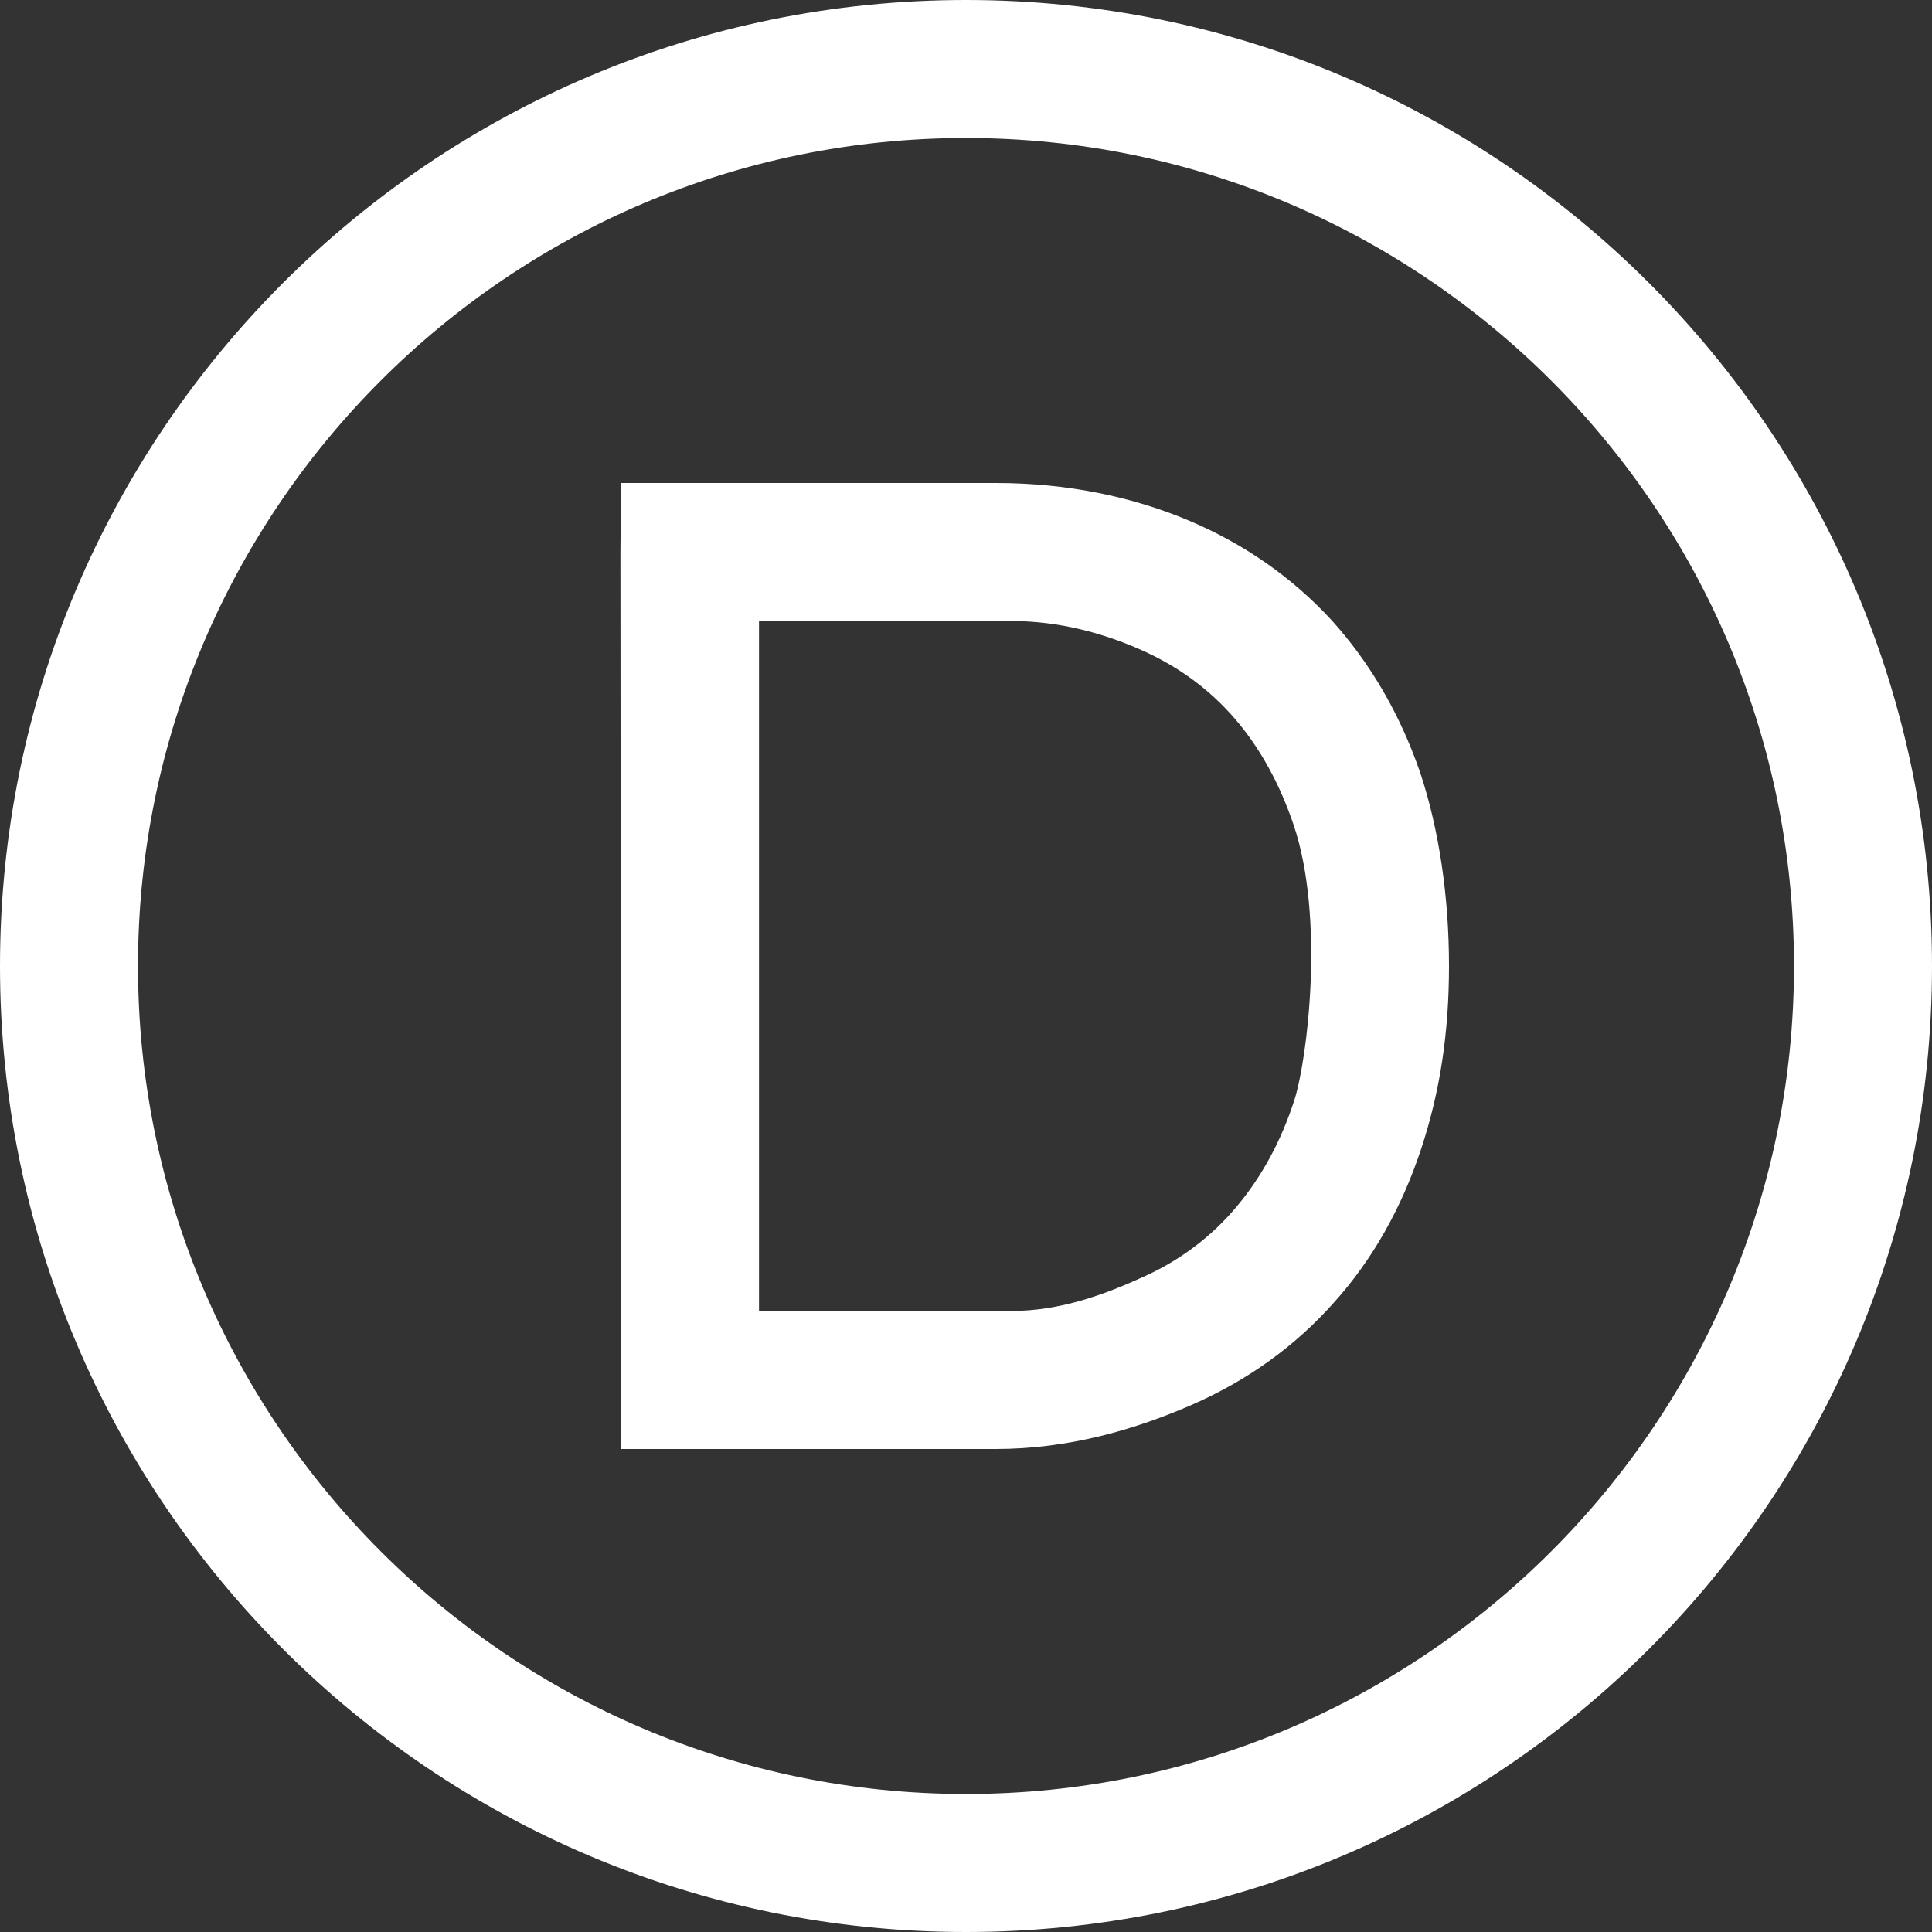 <?xml version="1.0" encoding="UTF-8" standalone="no"?><!DOCTYPE svg PUBLIC "-//W3C//DTD SVG 1.1//EN" "http://www.w3.org/Graphics/SVG/1.1/DTD/svg11.dtd"><svg width="100%" height="100%" viewBox="0 0 500 500" version="1.1" xmlns="http://www.w3.org/2000/svg" xmlns:xlink="http://www.w3.org/1999/xlink" xml:space="preserve" xmlns:serif="http://www.serif.com/" style="fill-rule:evenodd;clip-rule:evenodd;stroke-linejoin:round;stroke-miterlimit:2;"><rect x="0" y="0" width="500" height="500" fill="#333333" stroke="none"/><path id="path2" d="M250,0c138.036,-0 250,111.964 250,250c0,138.036 -111.964,250 -250,250c-138.036,0 -250,-111.964 -250,-250c0,-138.036 111.964,-250 250,-250Zm0,35.714c-118.214,0 -214.286,96.072 -214.286,214.286c0,118.214 96.072,214.286 214.286,214.286c118.214,-0 214.286,-96.072 214.286,-214.286c-0,-118.214 -96.072,-214.286 -214.286,-214.286Zm57.5,98.929c14.464,6.071 26.964,14.821 37.143,25.893c10,11.071 17.678,24.285 22.857,39.285c5,15 7.5,32.5 7.5,50.179c0,17.321 -2.321,32.679 -7.321,47.679c-5,15 -12.5,28.392 -22.5,39.464c-10,11.25 -22.322,20.178 -37.143,26.607c-14.465,6.25 -31.429,11.25 -50.357,11.25l-96.964,0l-0,-17.857l-0.148,-214.286l0.148,-17.857l96.964,-0c18.571,-0 35.357,3.571 49.821,9.643Zm12.5,177.678c6.607,-7.857 11.607,-17.142 15,-27.678c3.393,-10.714 7.857,-47.143 -0.179,-71.072c-3.571,-10.535 -8.571,-19.821 -15.178,-27.5c-6.607,-7.678 -14.643,-13.571 -24.286,-17.857c-9.643,-4.285 -21.071,-7.5 -33.75,-7.5l-65.178,0l-0,178.572l65.178,-0c12.857,-0 24.286,-4.286 34.107,-8.75c9.643,-4.286 17.857,-10.536 24.286,-18.215Z" style="fill:#fff;"/></svg>